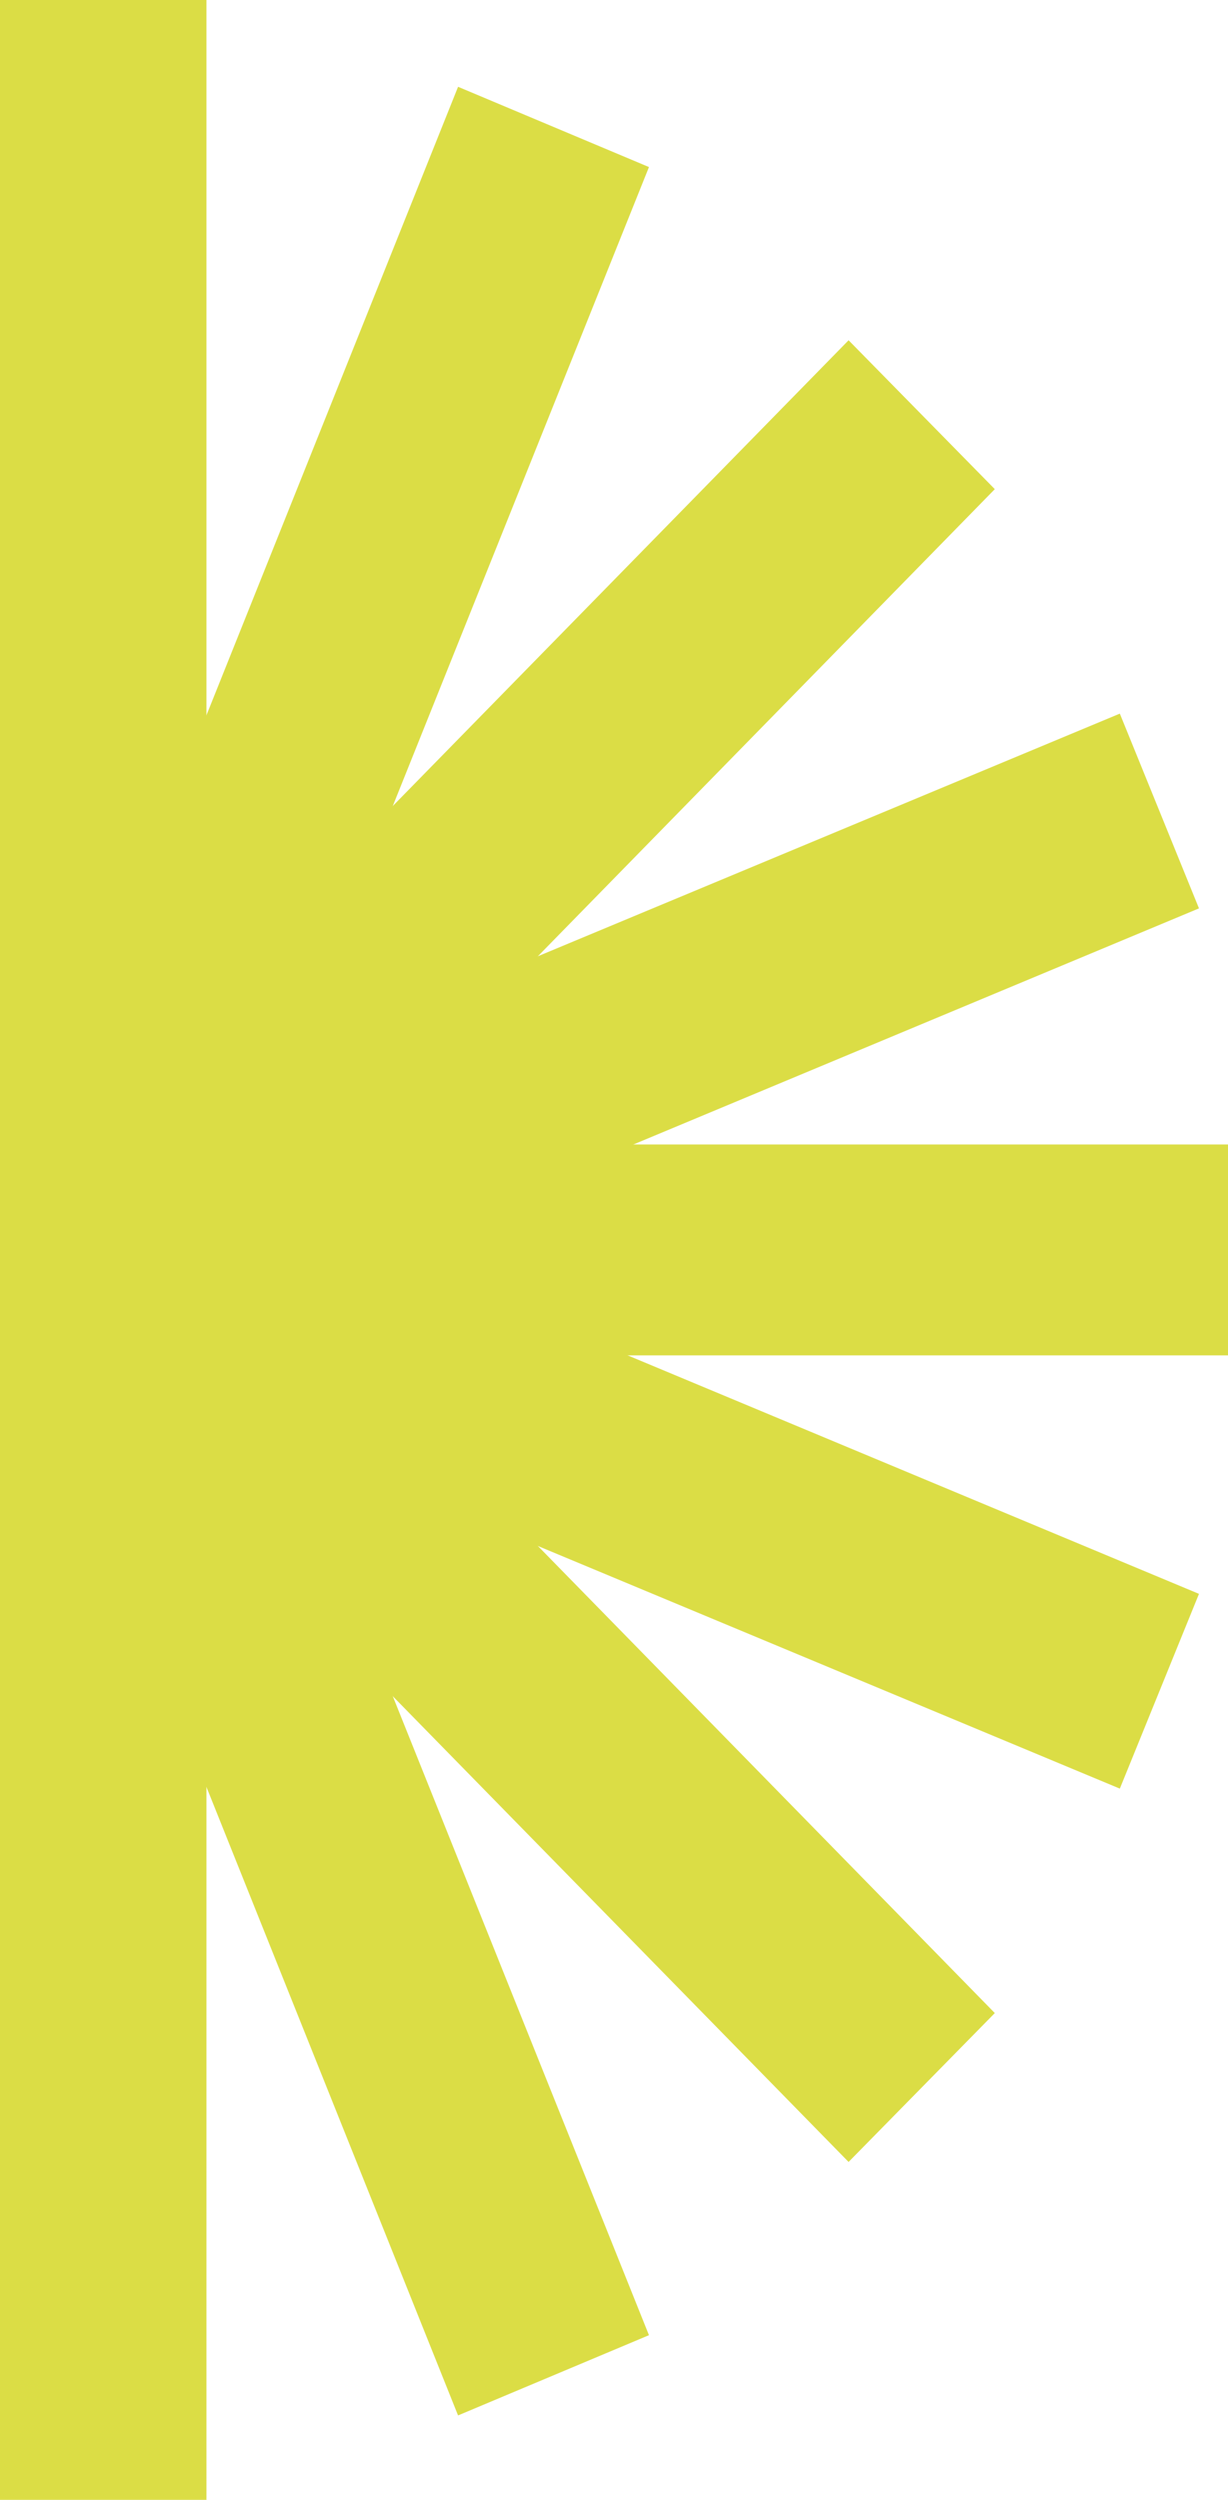 <svg xmlns="http://www.w3.org/2000/svg" width="190.455" height="387.437" viewBox="0 0 190.455 387.437"><g id="Groupe_566" data-name="Groupe 566" transform="translate(190.455) rotate(90)"><rect id="Rectangle_88" data-name="Rectangle 88" width="32.685" height="190.455" transform="translate(177.378 0)" fill="#dbdd45"></rect><path id="Trac&#xE9;_1551" data-name="Trac&#xE9; 1551" d="M133.608,175.082,61.095,1.258,30.911,13.534l67.31,161.548Z" transform="translate(79.689 3.243)" fill="#dbdd45"></path><path id="Trac&#xE9;_1552" data-name="Trac&#xE9; 1552" d="M175.086,152.267l3.964-3.9L37.814,10.108,14.739,32.785l122,119.481Z" transform="translate(37.998 26.059)" fill="#dbdd45"></path><path id="Trac&#xE9;_1553" data-name="Trac&#xE9; 1553" d="M200.287,113.622l5.27-12.548L16.2,25.1,3.76,54.706,150.8,113.622Z" transform="translate(9.693 64.704)" fill="#dbdd45"></path><path id="Trac&#xE9;_1554" data-name="Trac&#xE9; 1554" d="M48.773,175.082,121.286,1.258,151.47,13.534,84.16,175.082Z" transform="translate(125.739 3.243)" fill="#dbdd45"></path><path id="Trac&#xE9;_1555" data-name="Trac&#xE9; 1555" d="M51.689,152.267l-3.964-3.9L188.96,10.108l23.075,22.678-122,119.481Z" transform="translate(123.035 26.059)" fill="#dbdd45"></path><path id="Trac&#xE9;_1556" data-name="Trac&#xE9; 1556" d="M53.5,113.622l-5.27-12.548L237.587,25.1l12.437,29.608L102.981,113.622Z" transform="translate(124.33 64.704)" fill="#dbdd45"></path><rect id="Rectangle_89" data-name="Rectangle 89" width="211.498" height="32.02" transform="translate(175.939 158.435)" fill="#dbdd45"></rect><rect id="Rectangle_90" data-name="Rectangle 90" width="211.498" height="32.02" transform="translate(0 158.435)" fill="#dbdd45"></rect></g></svg>